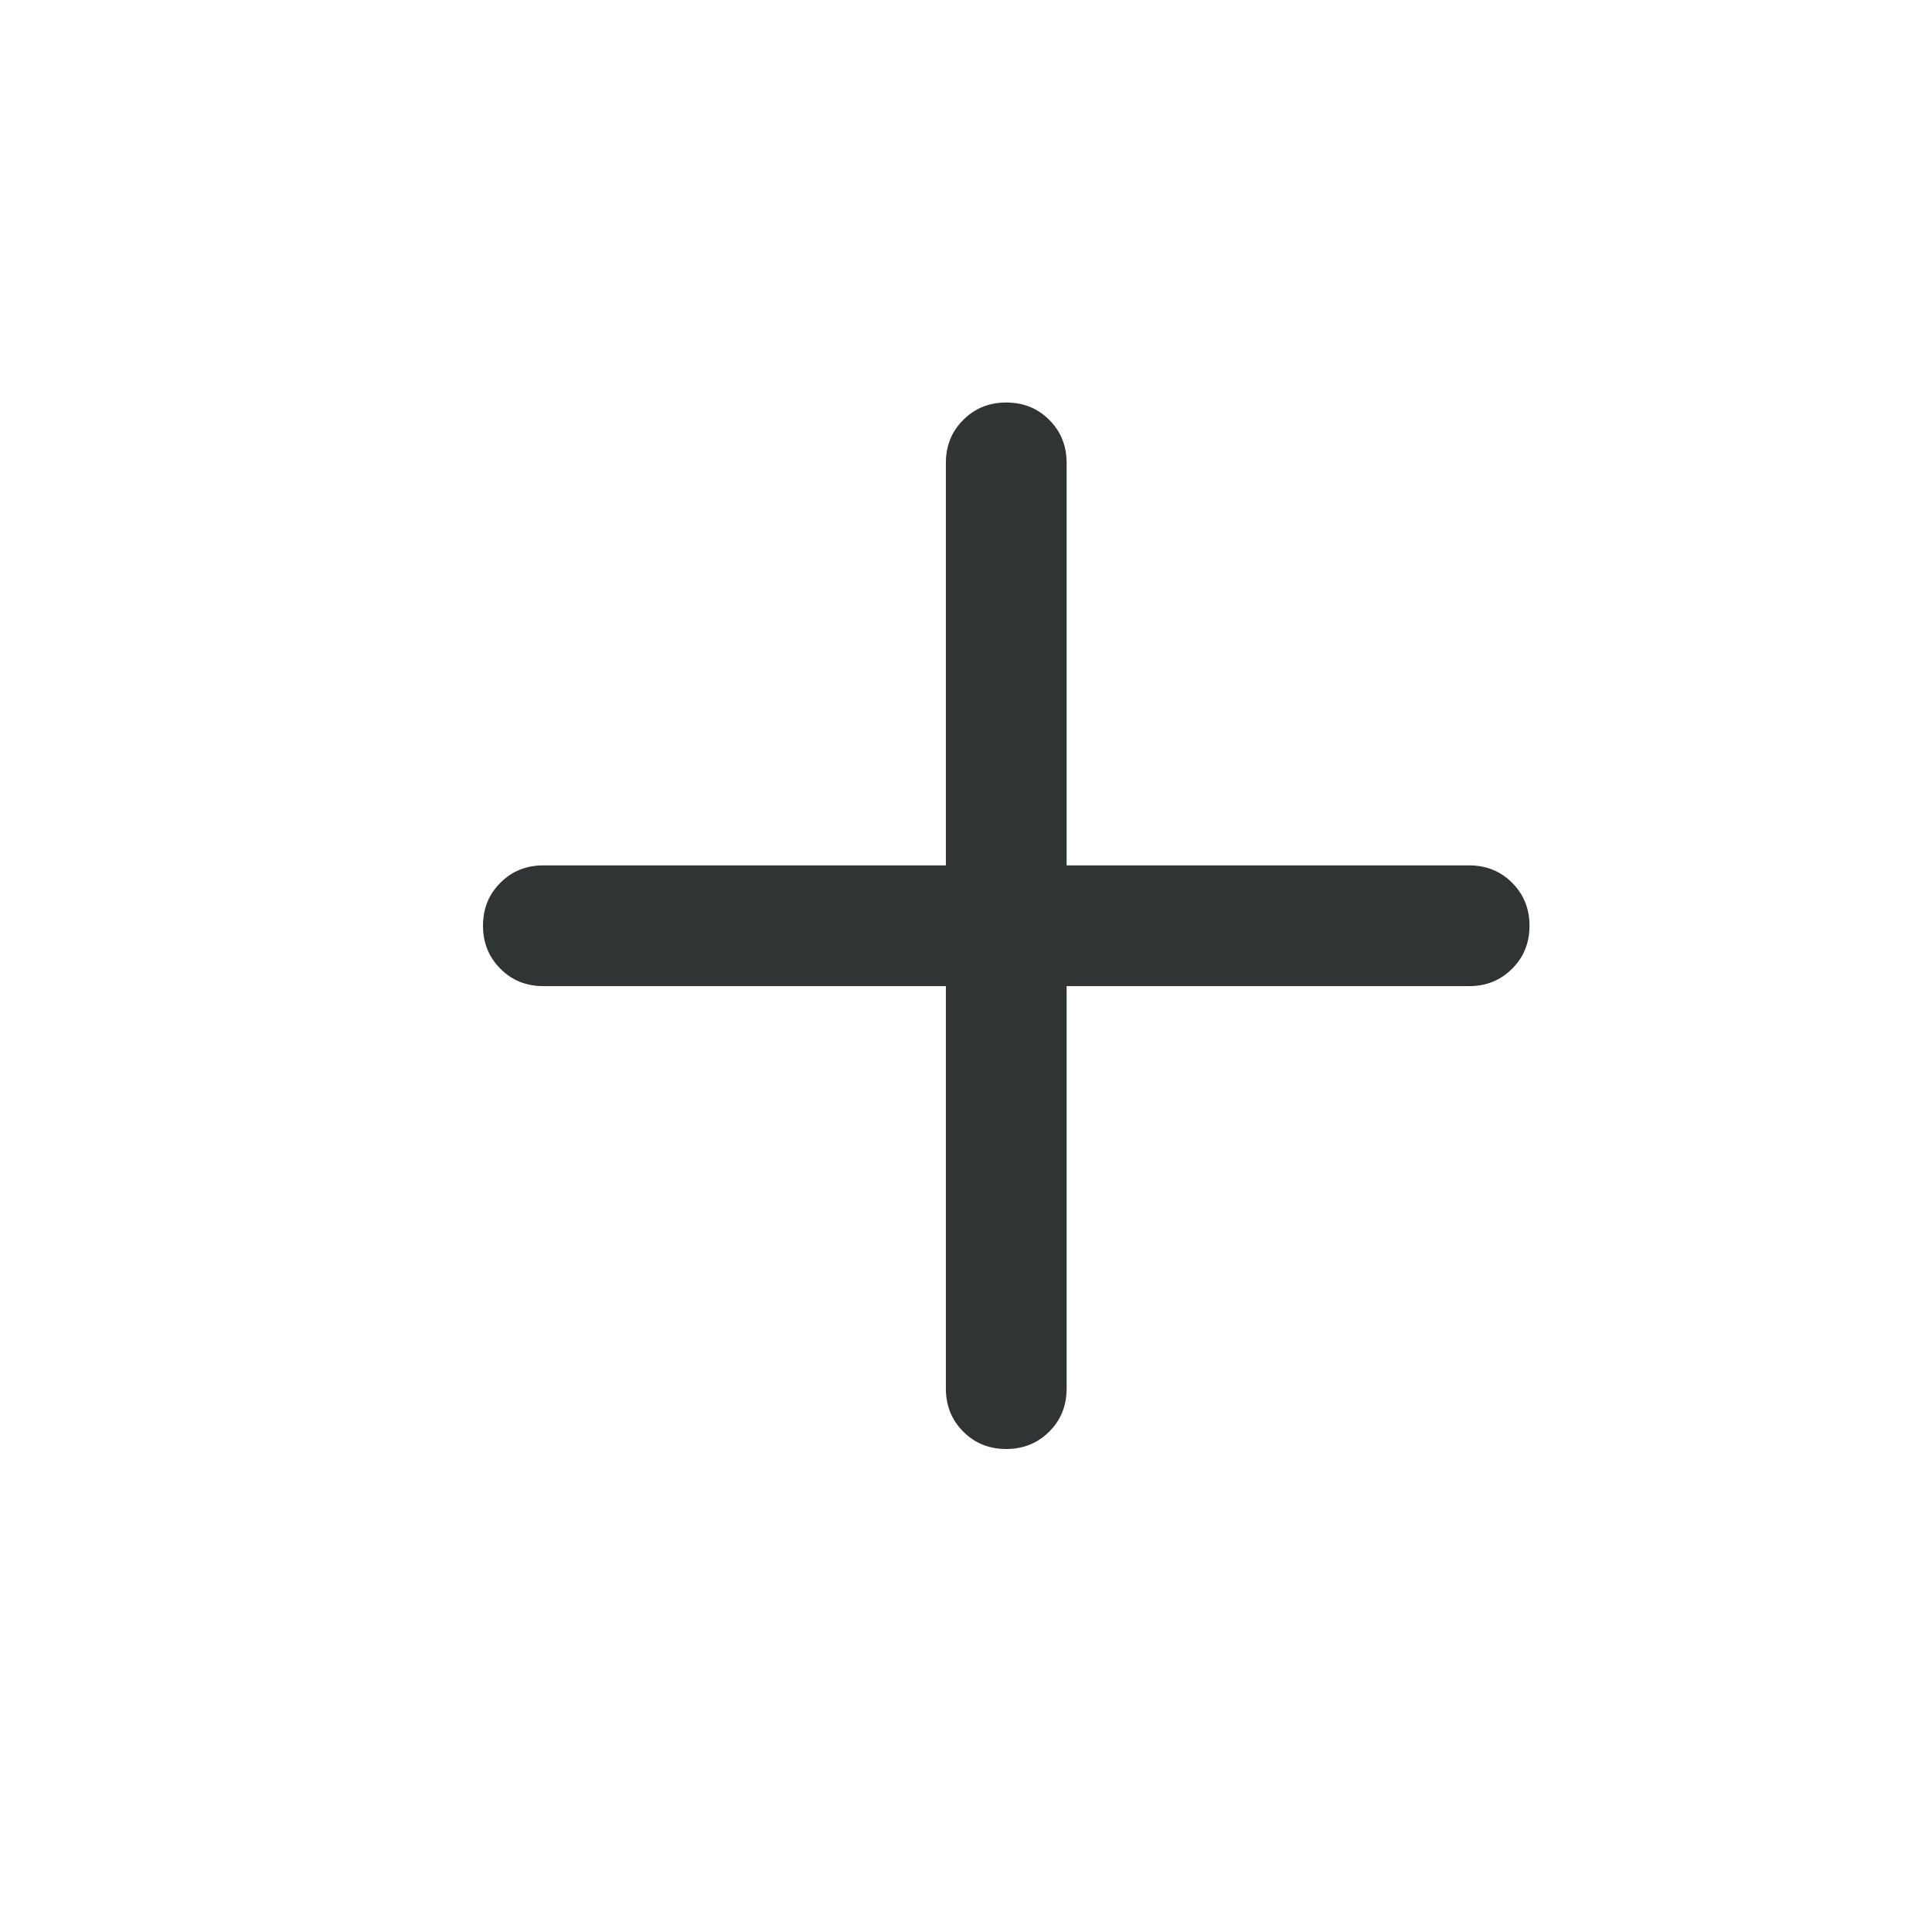 <svg width="24" height="24" viewBox="0 0 24 24" fill="none" xmlns="http://www.w3.org/2000/svg">
<path d="M11.75 12.25H6.75C6.537 12.25 6.359 12.178 6.216 12.034C6.072 11.89 6 11.712 6 11.5C6 11.287 6.072 11.109 6.216 10.966C6.359 10.822 6.537 10.75 6.75 10.75H11.75V5.75C11.75 5.537 11.822 5.359 11.966 5.216C12.11 5.072 12.288 5 12.5 5C12.713 5 12.891 5.072 13.034 5.216C13.178 5.359 13.25 5.537 13.25 5.75V10.75H18.25C18.462 10.75 18.641 10.822 18.784 10.966C18.928 11.11 19 11.288 19 11.5C19 11.713 18.928 11.891 18.784 12.034C18.641 12.178 18.462 12.25 18.25 12.25H13.25V17.25C13.25 17.462 13.178 17.641 13.034 17.784C12.89 17.928 12.712 18 12.5 18C12.287 18 12.109 17.928 11.966 17.784C11.822 17.641 11.75 17.462 11.75 17.25V12.25Z" fill="#313435"/>
</svg>
